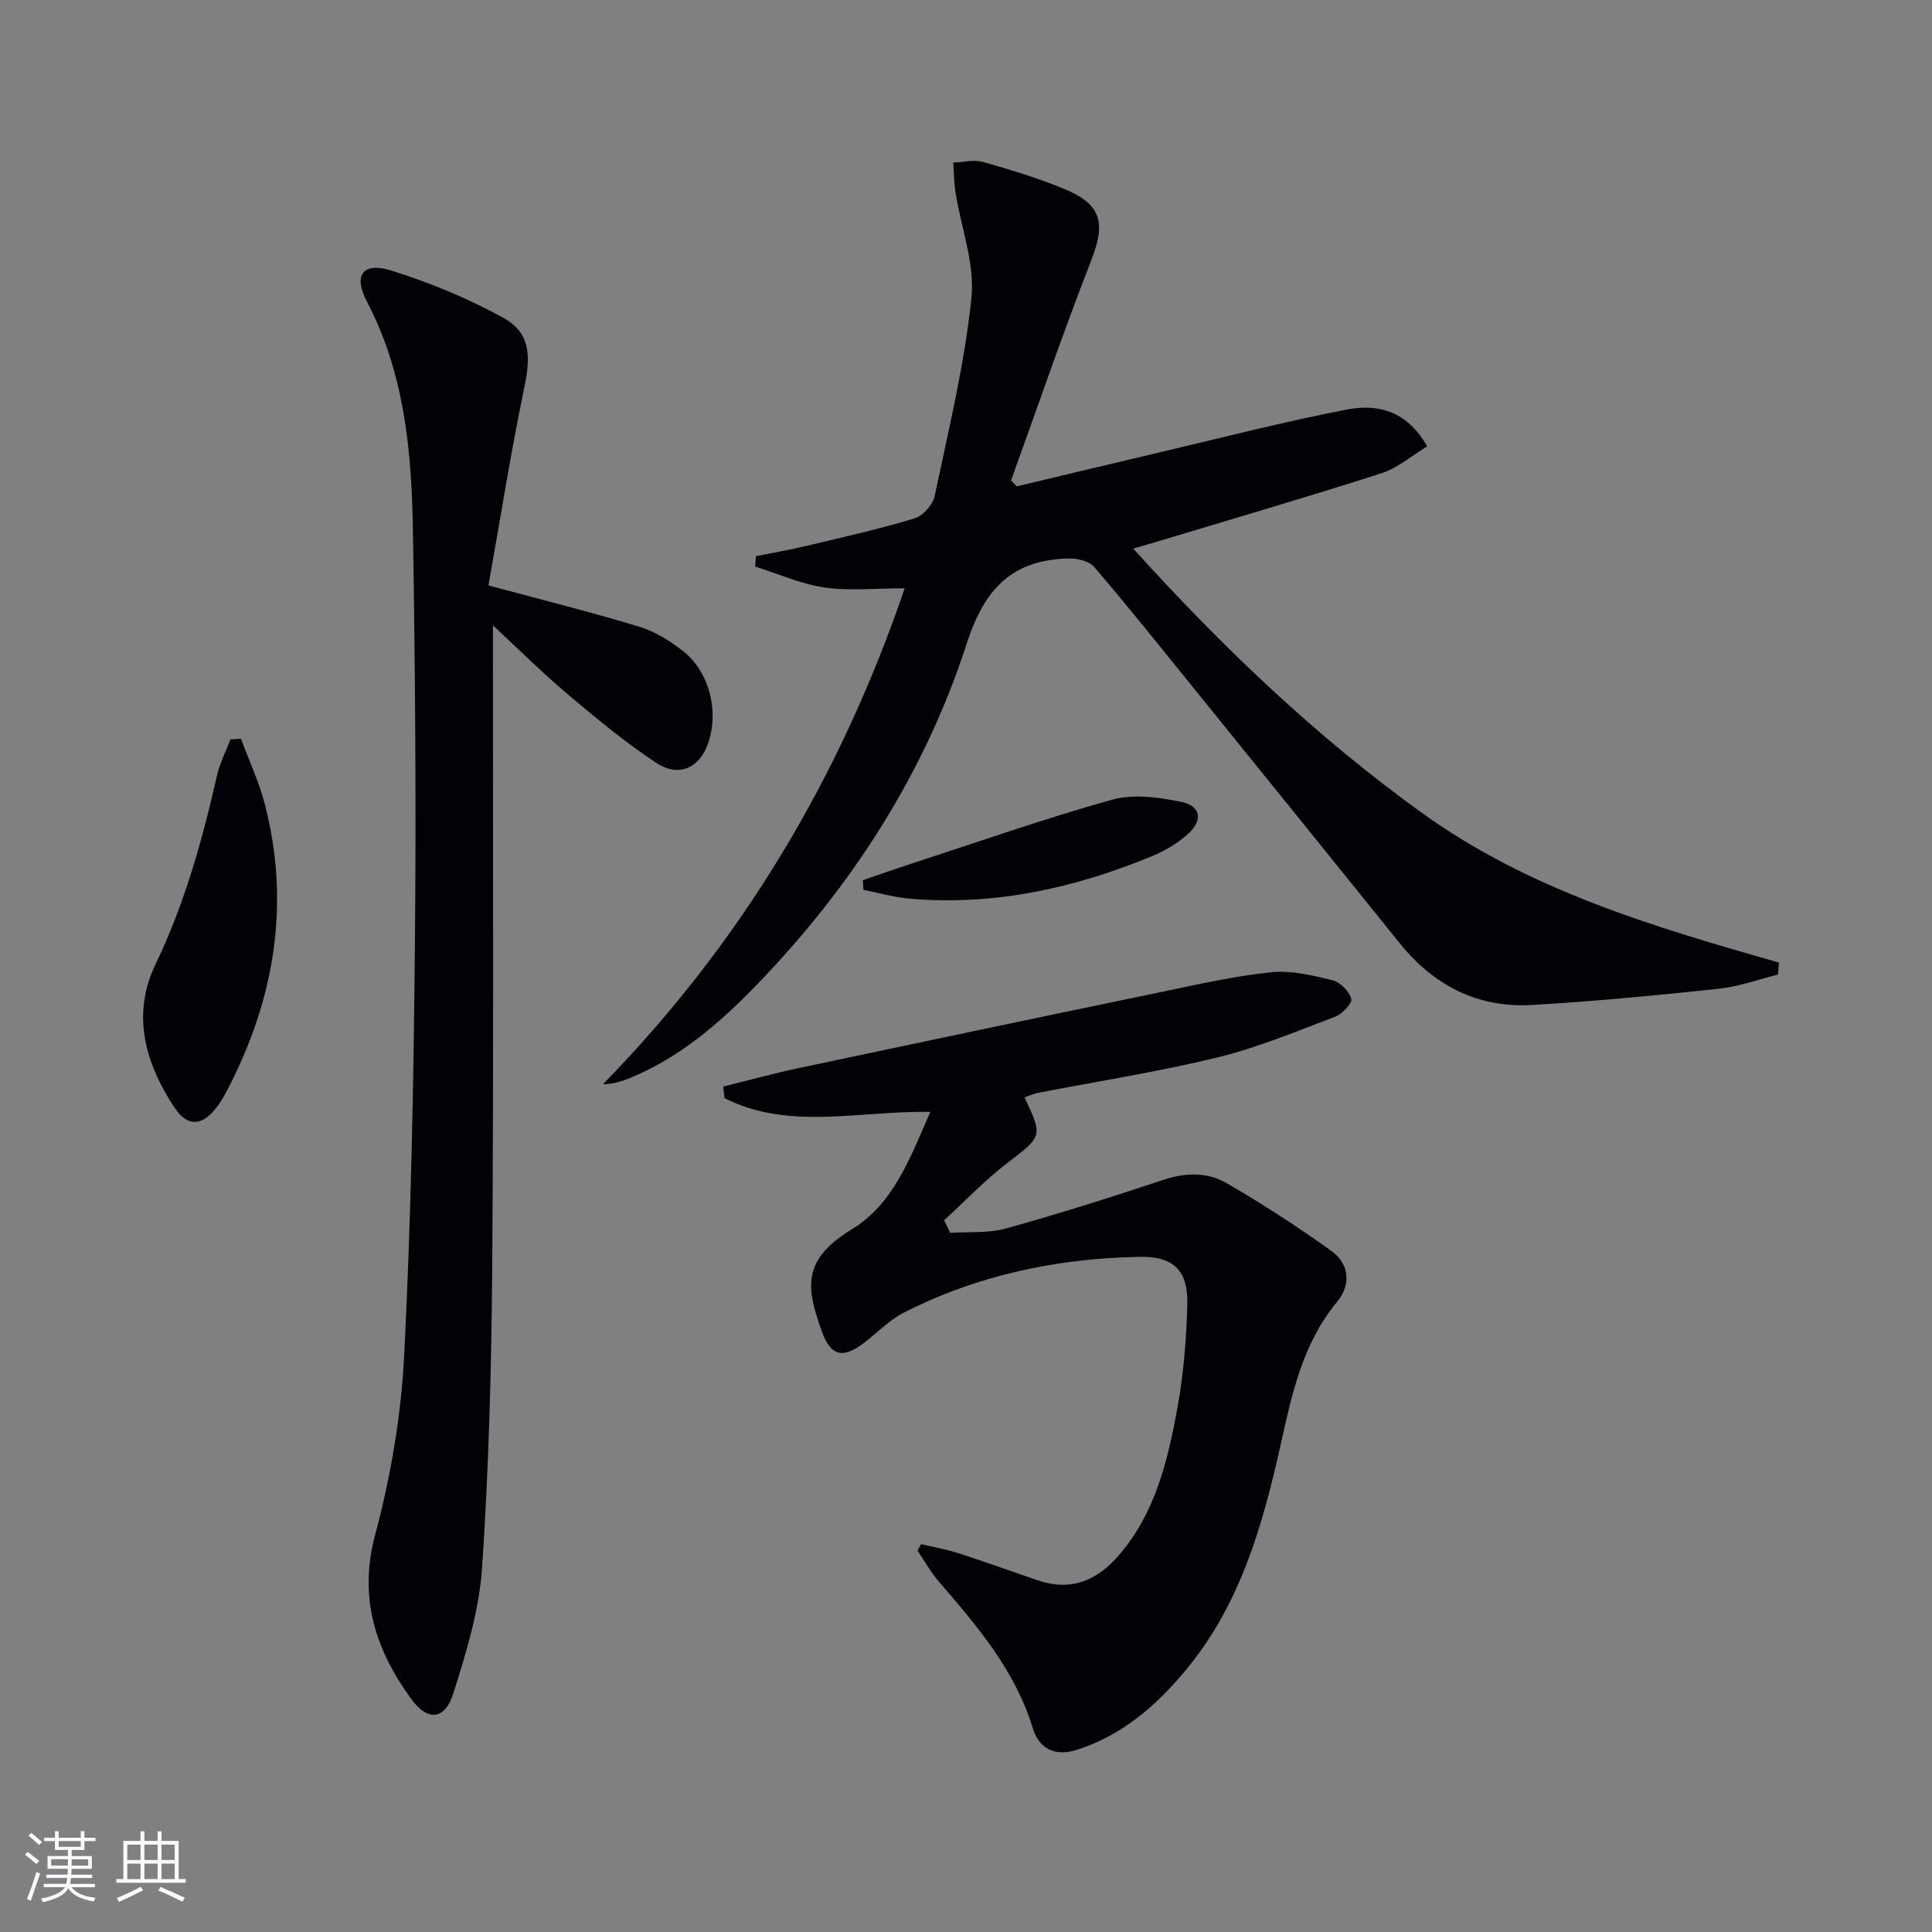 <svg enable-background="new 0 0 400 400" viewBox="0 0 400 400" xmlns="http://www.w3.org/2000/svg"><rect x="0" y="0" width="400" height="400" fill="#808080" stroke="none"/><g fill="#010106"><path d="m368.09 201.78c-4.07 1-8.1 2.49-12.23 2.93-12.88 1.36-25.78 2.62-38.7 3.36-11.2.64-20.29-4.01-27.34-12.76-14.09-17.5-28.22-34.97-42.35-52.43-6.91-8.54-13.76-17.13-20.9-25.47-1.07-1.25-3.58-1.84-5.4-1.79-11.56.33-17.31 6.14-21.01 17.59-8.69 26.91-23.85 50.39-43.56 70.76-7.66 7.92-15.98 15.08-26.39 19.31-1.61.65-3.28 1.15-5.37 1.21 28.53-29.26 48.98-63.16 62.47-102.69-6.15 0-11.48.58-16.62-.17-4.89-.72-9.57-2.83-14.35-4.33.06-.72.12-1.43.18-2.15 3.56-.72 7.14-1.33 10.67-2.18 7.42-1.77 14.87-3.44 22.15-5.64 1.73-.52 3.78-2.8 4.16-4.59 2.87-13.62 6.19-27.24 7.62-41.03.74-7.1-2.14-14.57-3.29-21.89-.32-2.03-.32-4.1-.47-6.16 2.08-.07 4.3-.66 6.2-.12 5.74 1.63 11.48 3.37 16.98 5.66 7.59 3.17 8.36 7.07 5.43 14.59-5.89 15.09-11.13 30.43-16.64 45.67.39.41.78.82 1.17 1.24 9.92-2.36 19.83-4.75 29.75-7.08 12.89-3.03 25.73-6.36 38.73-8.85 6.23-1.19 12.34.26 16.5 7.65-3.18 1.91-6.12 4.49-9.53 5.58-15.3 4.92-30.74 9.42-46.12 14.06-1.53.46-3.07.89-5.22 1.51 18.5 20.45 37.87 38.95 59.86 54.78 22.25 16.01 47.97 23.56 73.86 30.95-.08.82-.16 1.65-.24 2.48z"/><path d="m196.73 255.24c3.84-.25 7.85.13 11.48-.88 10.99-3.05 21.89-6.5 32.71-10.1 4.57-1.52 9.07-1.59 13.01.68 7.44 4.3 14.67 9.02 21.67 14.01 3.84 2.74 4.13 7.09 1.21 10.61-7.11 8.57-9.32 19.01-11.62 29.34-3.75 16.85-8.36 33.26-19.68 46.87-6.14 7.38-13.2 13.55-22.62 16.53-4.6 1.45-7.81-.36-9.06-4.48-3.65-12.02-11.54-21.18-19.47-30.39-1.68-1.95-2.95-4.26-4.41-6.41.25-.44.49-.88.74-1.32 2.56.61 5.17 1.05 7.66 1.85 5.52 1.78 10.97 3.75 16.46 5.63 6.87 2.35 12.28.12 16.86-5.2 7.49-8.7 10.06-19.4 12.05-30.19 1.32-7.14 1.91-14.48 2.1-21.76.18-6.91-2.82-9.94-9.73-9.82-17.13.29-33.63 3.75-48.99 11.57-3.05 1.55-5.53 4.22-8.31 6.32-4.31 3.26-6.82 2.67-8.64-2.46-3.09-8.71-4.43-14.65 6.17-21.1 8.74-5.31 12.16-14.95 16.29-24.33-14.72-.29-29.2 3.92-42.61-2.85-.09-.8-.17-1.6-.26-2.4 5.14-1.27 10.24-2.68 15.42-3.78 25.16-5.34 50.33-10.63 75.51-15.85 7.48-1.55 14.97-3.26 22.54-4.04 4.14-.42 8.53.65 12.66 1.66 1.6.39 3.45 2.26 3.9 3.83.26.88-1.86 3.16-3.32 3.71-8.05 3.05-16.07 6.41-24.4 8.44-12.24 2.98-24.73 4.92-37.11 7.33-.96.19-1.88.61-2.83.93 3.87 8.16 3.68 8.04-3.64 13.67-4.62 3.55-8.69 7.83-13 11.79.43.88.85 1.74 1.26 2.59z"/><path d="m101.13 121.21c11.58 3.12 21.52 5.59 31.31 8.57 3.24.99 6.35 2.96 9.05 5.08 5.67 4.45 7.59 13.34 4.75 19.95-1.84 4.28-5.87 6.07-10.24 3.21-6.49-4.24-12.51-9.27-18.46-14.28-5.3-4.48-10.23-9.39-15.48-14.26v4.32c-.02 42.82.16 85.64-.15 128.46-.15 20.79-.71 41.6-2.1 62.33-.59 8.78-3.28 17.55-5.96 26.03-1.73 5.48-5.29 5.83-8.69 1.16-7.38-10.16-11-20.9-7.48-34.04 3.24-12.1 5.38-24.74 6.01-37.25 1.42-28.07 1.94-56.2 2.21-84.32.28-28.95.07-57.9-.42-86.85-.27-16.15-1.79-32.18-9.55-46.95-2.82-5.38-.79-8.17 4.98-6.38 7.99 2.47 15.87 5.74 23.2 9.75 5.66 3.11 5.84 7.78 4.46 14.39-2.86 13.77-5.05 27.67-7.44 41.08z"/><path d="m49.89 152.94c1.67 4.52 3.74 8.93 4.94 13.56 5.35 20.75 2 40.45-7.81 59.25-.69 1.32-1.46 2.63-2.39 3.79-2.91 3.63-5.86 3.71-8.44-.14-6.15-9.2-8.98-19.36-4.02-29.69 6.03-12.55 9.71-25.69 12.75-39.13.58-2.58 1.84-5 2.78-7.49.73-.05 1.46-.1 2.19-.15z"/><path d="m178.64 182.23c3.34-1.14 6.68-2.31 10.04-3.41 13.84-4.51 27.59-9.35 41.59-13.26 4.36-1.22 9.54-.49 14.14.42 4.26.84 4.76 3.84 1.44 6.78-2.06 1.83-4.57 3.35-7.12 4.41-16.14 6.69-32.85 10.42-50.43 8.88-3.21-.28-6.36-1.19-9.54-1.82-.03-.67-.08-1.34-.12-2z"/></g><path d="m5.17 384 .55-.58c.85.61 1.65 1.24 2.4 1.87l-.59.64c-.83-.73-1.62-1.38-2.36-1.93m1.22 9.53-.82-.34c.71-1.76 1.37-3.64 1.98-5.63.24.13.5.25.76.36-.6 1.67-1.24 3.54-1.92 5.61m-.5-13.5.57-.54c.56.44 1.31 1.06 2.26 1.87l-.64.64c-.68-.66-1.41-1.32-2.19-1.97m3.25.46h2.24v-1.36h.77v1.36h4.57v-1.36h.76v1.36h2.28v.69h-2.28v1.84h-2.64v1.26h4.18v2.64h-4.21c0 .45-.02.86-.05 1.21h4.32v.69h-4.38c-.04.34-.1.75-.19 1.22h5.15v.69h-4.82c.87 1.19 2.51 1.92 4.93 2.19-.17.32-.3.57-.37.76-2.77-.49-4.52-1.41-5.26-2.76-.56 1.26-2.3 2.23-5.24 2.9-.12-.24-.26-.48-.43-.72 2.73-.55 4.38-1.34 4.96-2.38h-4.38v-.69h4.65c.1-.38.17-.79.21-1.22h-4.32v-.69h4.4c.03-.34.05-.75.05-1.21h-4.2v-2.64h4.23v-1.26h-2.69v-1.84h-2.24zm1.46 4.46v1.29h3.45c.01-.4.02-.57.01-.53v-.32-.45h-3.46zm1.55-2.59h4.57v-1.19h-4.57zm6.11 2.59h-3.42v.77c-.01.19-.01.37-.02.53h3.44z" fill="#fafafc"/><path d="m32.63 379.16h.82v1.98h3.54v7.89h1.46v.78h-14.37v-.78h1.46v-7.89h3.54v-1.98h.82v1.98h2.73zm-3.49 11.48.5.73c-1.61.82-3.28 1.63-5 2.41-.13-.27-.28-.55-.44-.82 1.75-.72 3.4-1.49 4.94-2.32m-2.78-5.55h2.73v-3.18h-2.73zm0 3.95h2.73v-3.2h-2.73zm3.54-3.95h2.73v-3.18h-2.73zm0 3.95h2.73v-3.2h-2.73zm7.89 4.68c-1.84-.92-3.51-1.7-5.02-2.32l.45-.73c1.89.8 3.57 1.55 5.04 2.23zm-1.62-11.81h-2.73v3.18h2.73zm-2.73 7.13h2.73v-3.2h-2.73z" fill="#fafafc"/></svg>